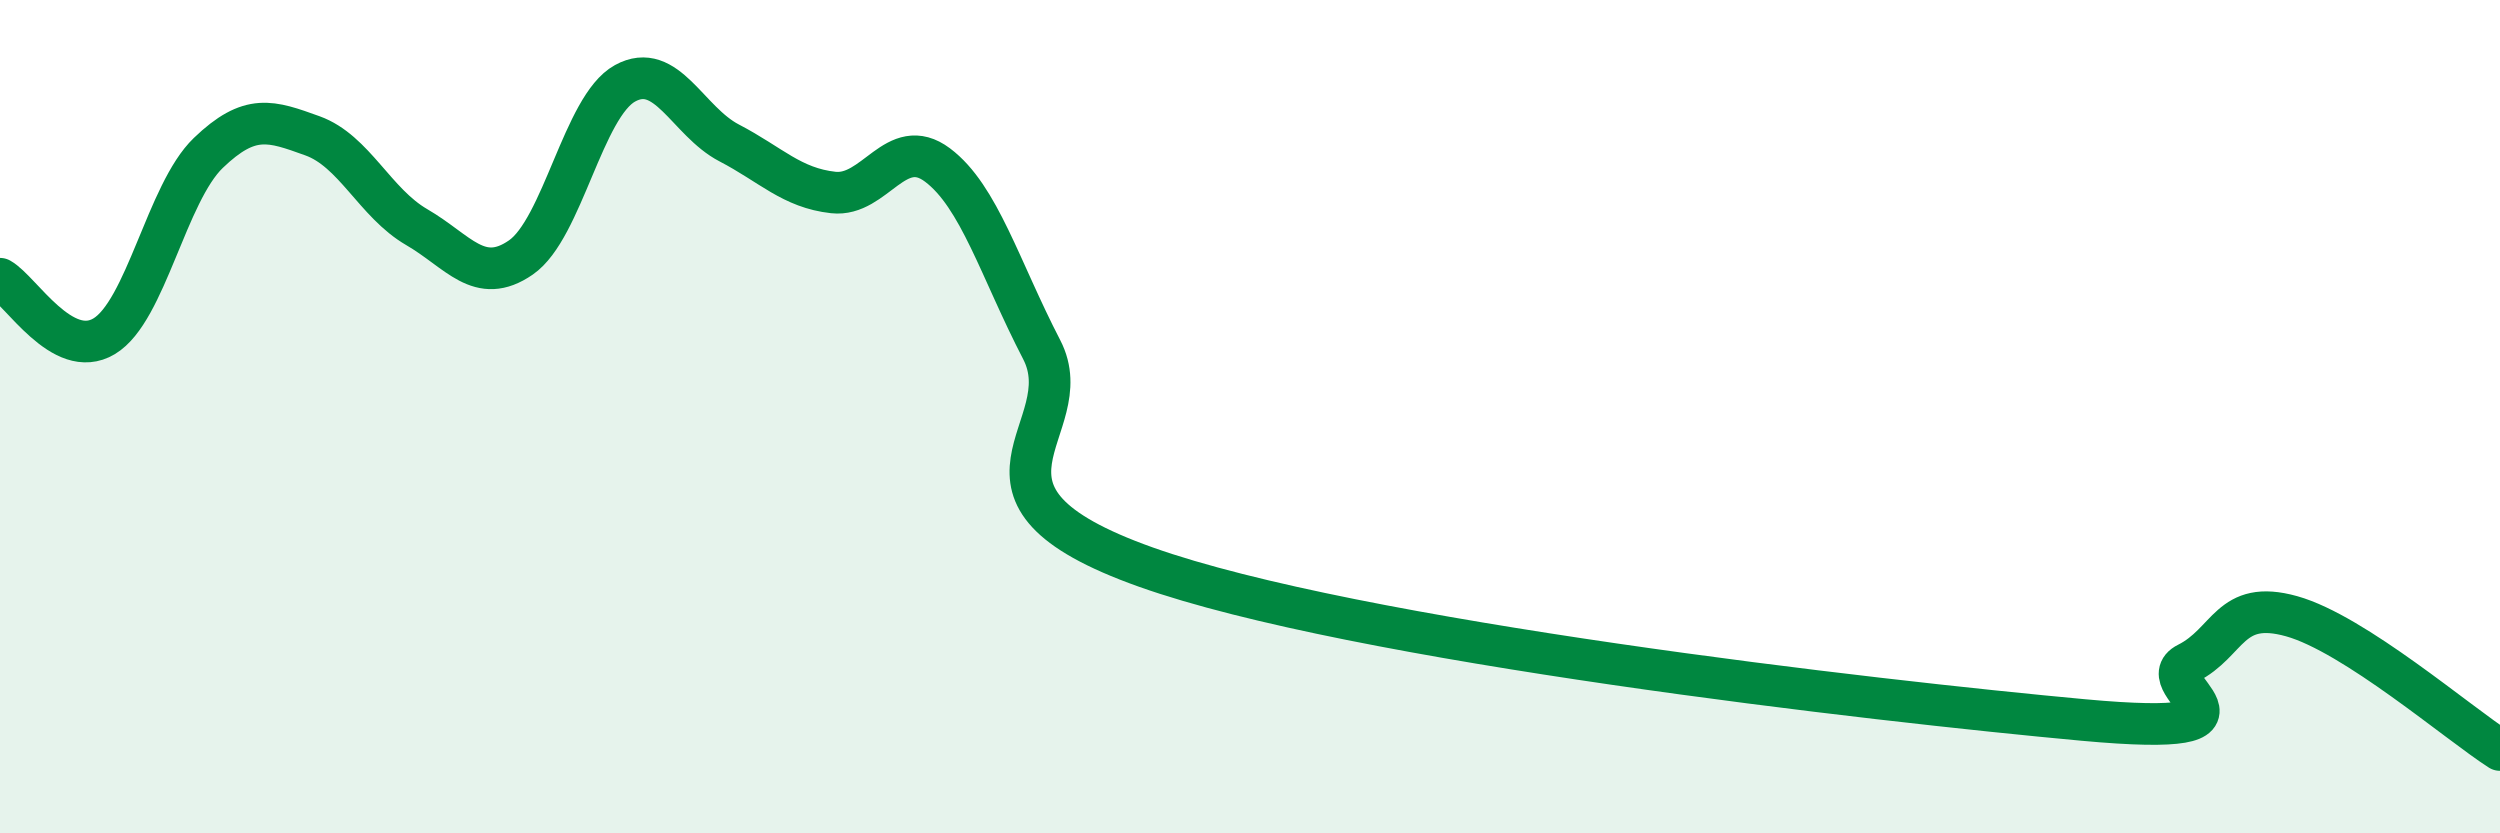 
    <svg width="60" height="20" viewBox="0 0 60 20" xmlns="http://www.w3.org/2000/svg">
      <path
        d="M 0,6.69 C 0.5,6.97 1.5,8.67 2.5,8.07 C 3.5,7.47 4,4.63 5,3.67 C 6,2.71 6.5,2.9 7.5,3.26 C 8.5,3.62 9,4.87 10,5.45 C 11,6.03 11.5,6.87 12.5,6.18 C 13.5,5.49 14,2.55 15,2 C 16,1.45 16.5,2.91 17.5,3.43 C 18.5,3.95 19,4.51 20,4.62 C 21,4.73 21.5,3.21 22.5,3.96 C 23.5,4.71 24,6.46 25,8.39 C 26,10.32 22.5,11.83 27.5,13.61 C 32.5,15.39 45,16.82 50,17.28 C 55,17.74 51.5,16.42 52.5,15.92 C 53.5,15.42 53.5,14.37 55,14.79 C 56.5,15.21 59,17.36 60,18L60 20L0 20Z"
        fill="#008740"
        opacity="0.1"
        stroke-linecap="round"
        stroke-linejoin="round"
      />
      <path
        d="M 0,6.69 C 0.5,6.97 1.5,8.67 2.5,8.07 C 3.5,7.47 4,4.63 5,3.67 C 6,2.71 6.5,2.9 7.5,3.26 C 8.5,3.62 9,4.87 10,5.45 C 11,6.03 11.5,6.87 12.5,6.18 C 13.5,5.49 14,2.55 15,2 C 16,1.45 16.5,2.91 17.5,3.43 C 18.5,3.95 19,4.51 20,4.62 C 21,4.73 21.5,3.21 22.5,3.96 C 23.5,4.71 24,6.46 25,8.39 C 26,10.32 22.5,11.83 27.5,13.61 C 32.5,15.39 45,16.82 50,17.28 C 55,17.74 51.5,16.42 52.5,15.92 C 53.5,15.42 53.5,14.37 55,14.79 C 56.5,15.21 59,17.36 60,18"
        stroke="#008740"
        stroke-width="1"
        fill="none"
        stroke-linecap="round"
        stroke-linejoin="round"
      />
    </svg>
  